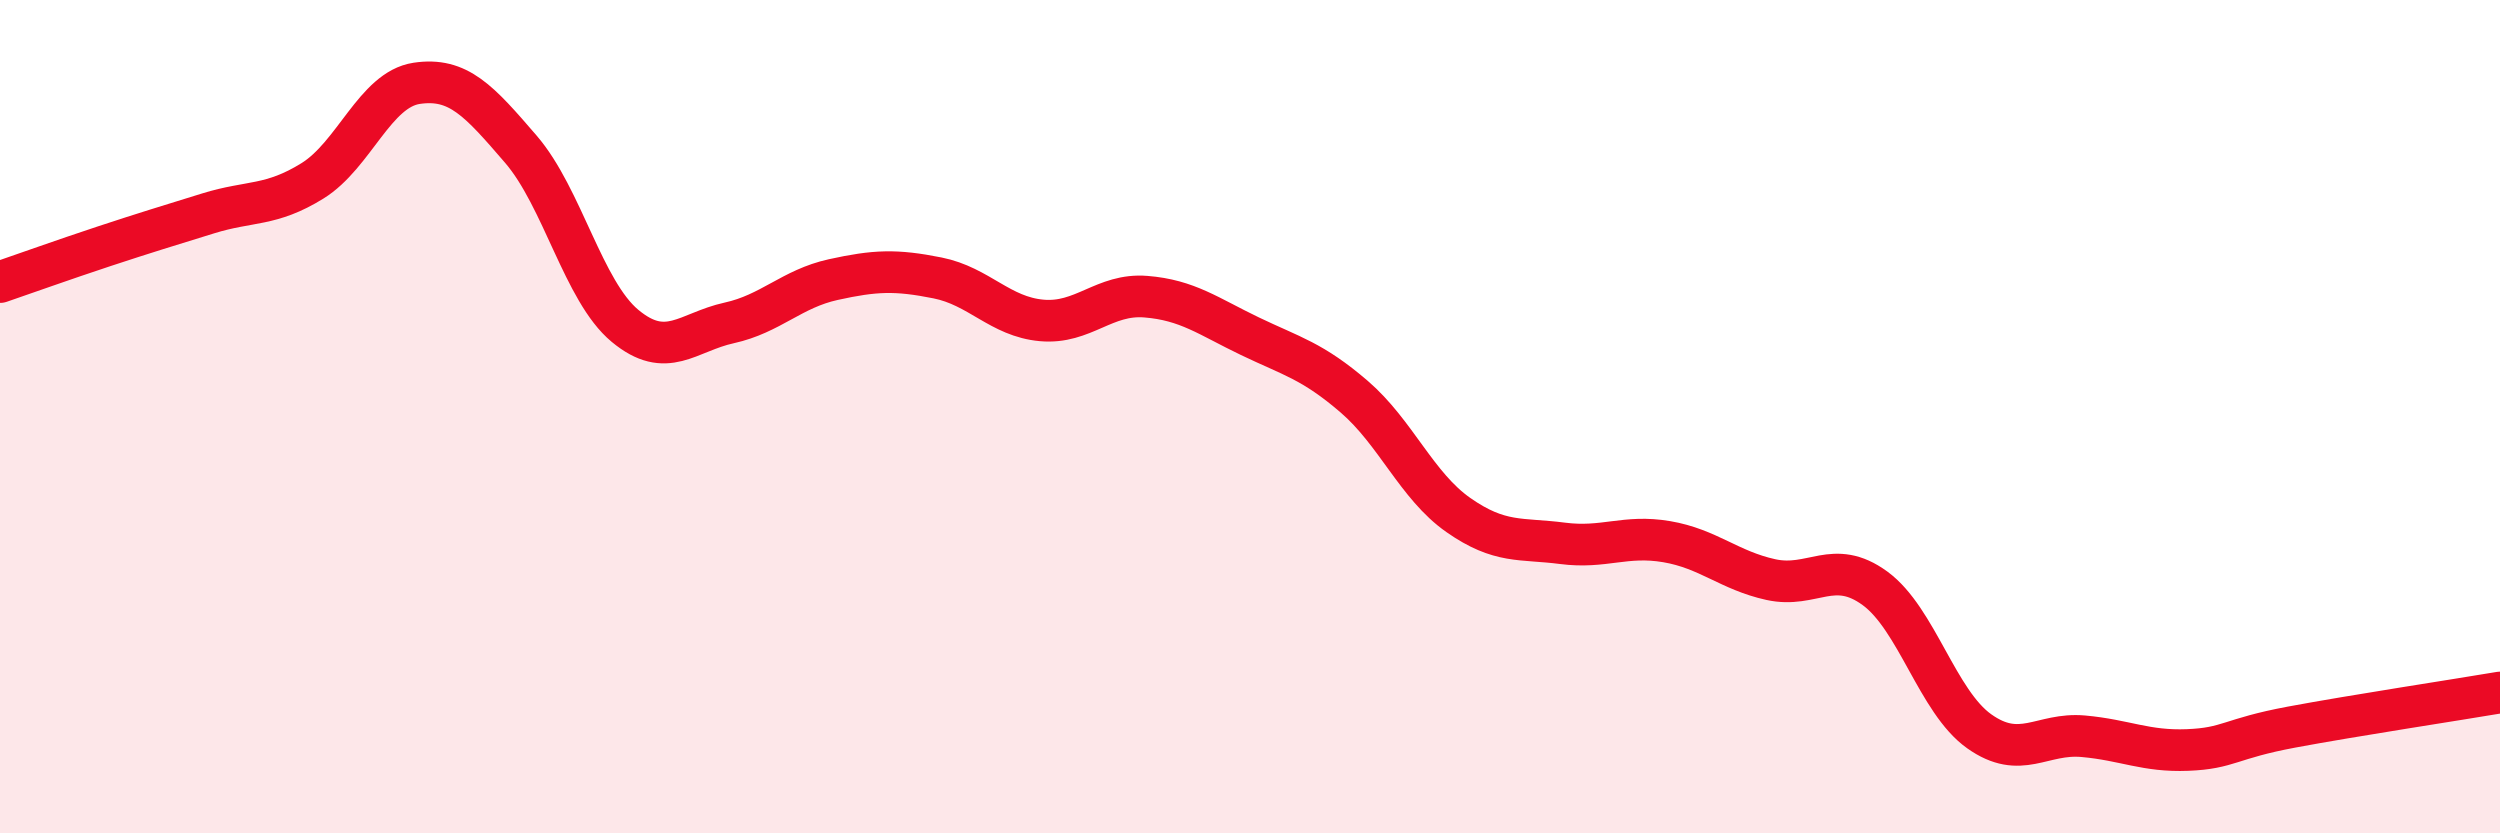 
    <svg width="60" height="20" viewBox="0 0 60 20" xmlns="http://www.w3.org/2000/svg">
      <path
        d="M 0,6.77 C 0.5,6.6 1.5,6.24 2.5,5.91 C 3.5,5.58 4,5.43 5,5.12 C 6,4.81 6.5,4.96 7.5,4.34 C 8.5,3.72 9,2.15 10,2 C 11,1.85 11.5,2.42 12.5,3.58 C 13.5,4.74 14,6.99 15,7.82 C 16,8.65 16.5,7.97 17.5,7.75 C 18.5,7.53 19,6.93 20,6.71 C 21,6.49 21.5,6.47 22.5,6.67 C 23.5,6.87 24,7.6 25,7.69 C 26,7.78 26.5,7.04 27.5,7.12 C 28.5,7.2 29,7.59 30,8.07 C 31,8.55 31.5,8.66 32.5,9.52 C 33.5,10.38 34,11.66 35,12.36 C 36,13.06 36.5,12.91 37.5,13.04 C 38.5,13.17 39,12.83 40,13 C 41,13.17 41.5,13.69 42.5,13.91 C 43.5,14.13 44,13.39 45,14.12 C 46,14.85 46.5,16.84 47.5,17.55 C 48.5,18.26 49,17.58 50,17.67 C 51,17.76 51.5,18.04 52.5,18 C 53.5,17.96 53.5,17.73 55,17.45 C 56.5,17.17 59,16.79 60,16.62L60 20L0 20Z"
        fill="#EB0A25"
        opacity="0.1"
        stroke-linecap="round"
        stroke-linejoin="round"
      />
      <path
        d="M 0,6.77 C 0.5,6.6 1.5,6.24 2.5,5.91 C 3.5,5.58 4,5.43 5,5.12 C 6,4.81 6.5,4.96 7.5,4.34 C 8.5,3.72 9,2.15 10,2 C 11,1.85 11.5,2.42 12.5,3.58 C 13.5,4.74 14,6.99 15,7.82 C 16,8.65 16.5,7.97 17.5,7.75 C 18.5,7.53 19,6.93 20,6.71 C 21,6.49 21.5,6.47 22.5,6.67 C 23.5,6.87 24,7.6 25,7.69 C 26,7.78 26.5,7.04 27.5,7.12 C 28.5,7.2 29,7.59 30,8.07 C 31,8.55 31.5,8.66 32.5,9.52 C 33.5,10.38 34,11.66 35,12.36 C 36,13.06 36.5,12.91 37.5,13.04 C 38.5,13.17 39,12.83 40,13 C 41,13.17 41.5,13.69 42.5,13.91 C 43.5,14.13 44,13.39 45,14.12 C 46,14.85 46.5,16.84 47.5,17.55 C 48.5,18.26 49,17.58 50,17.67 C 51,17.76 51.5,18.04 52.5,18 C 53.5,17.96 53.5,17.73 55,17.45 C 56.5,17.17 59,16.79 60,16.62"
        stroke="#EB0A25"
        stroke-width="1"
        fill="none"
        stroke-linecap="round"
        stroke-linejoin="round"
      />
    </svg>
  